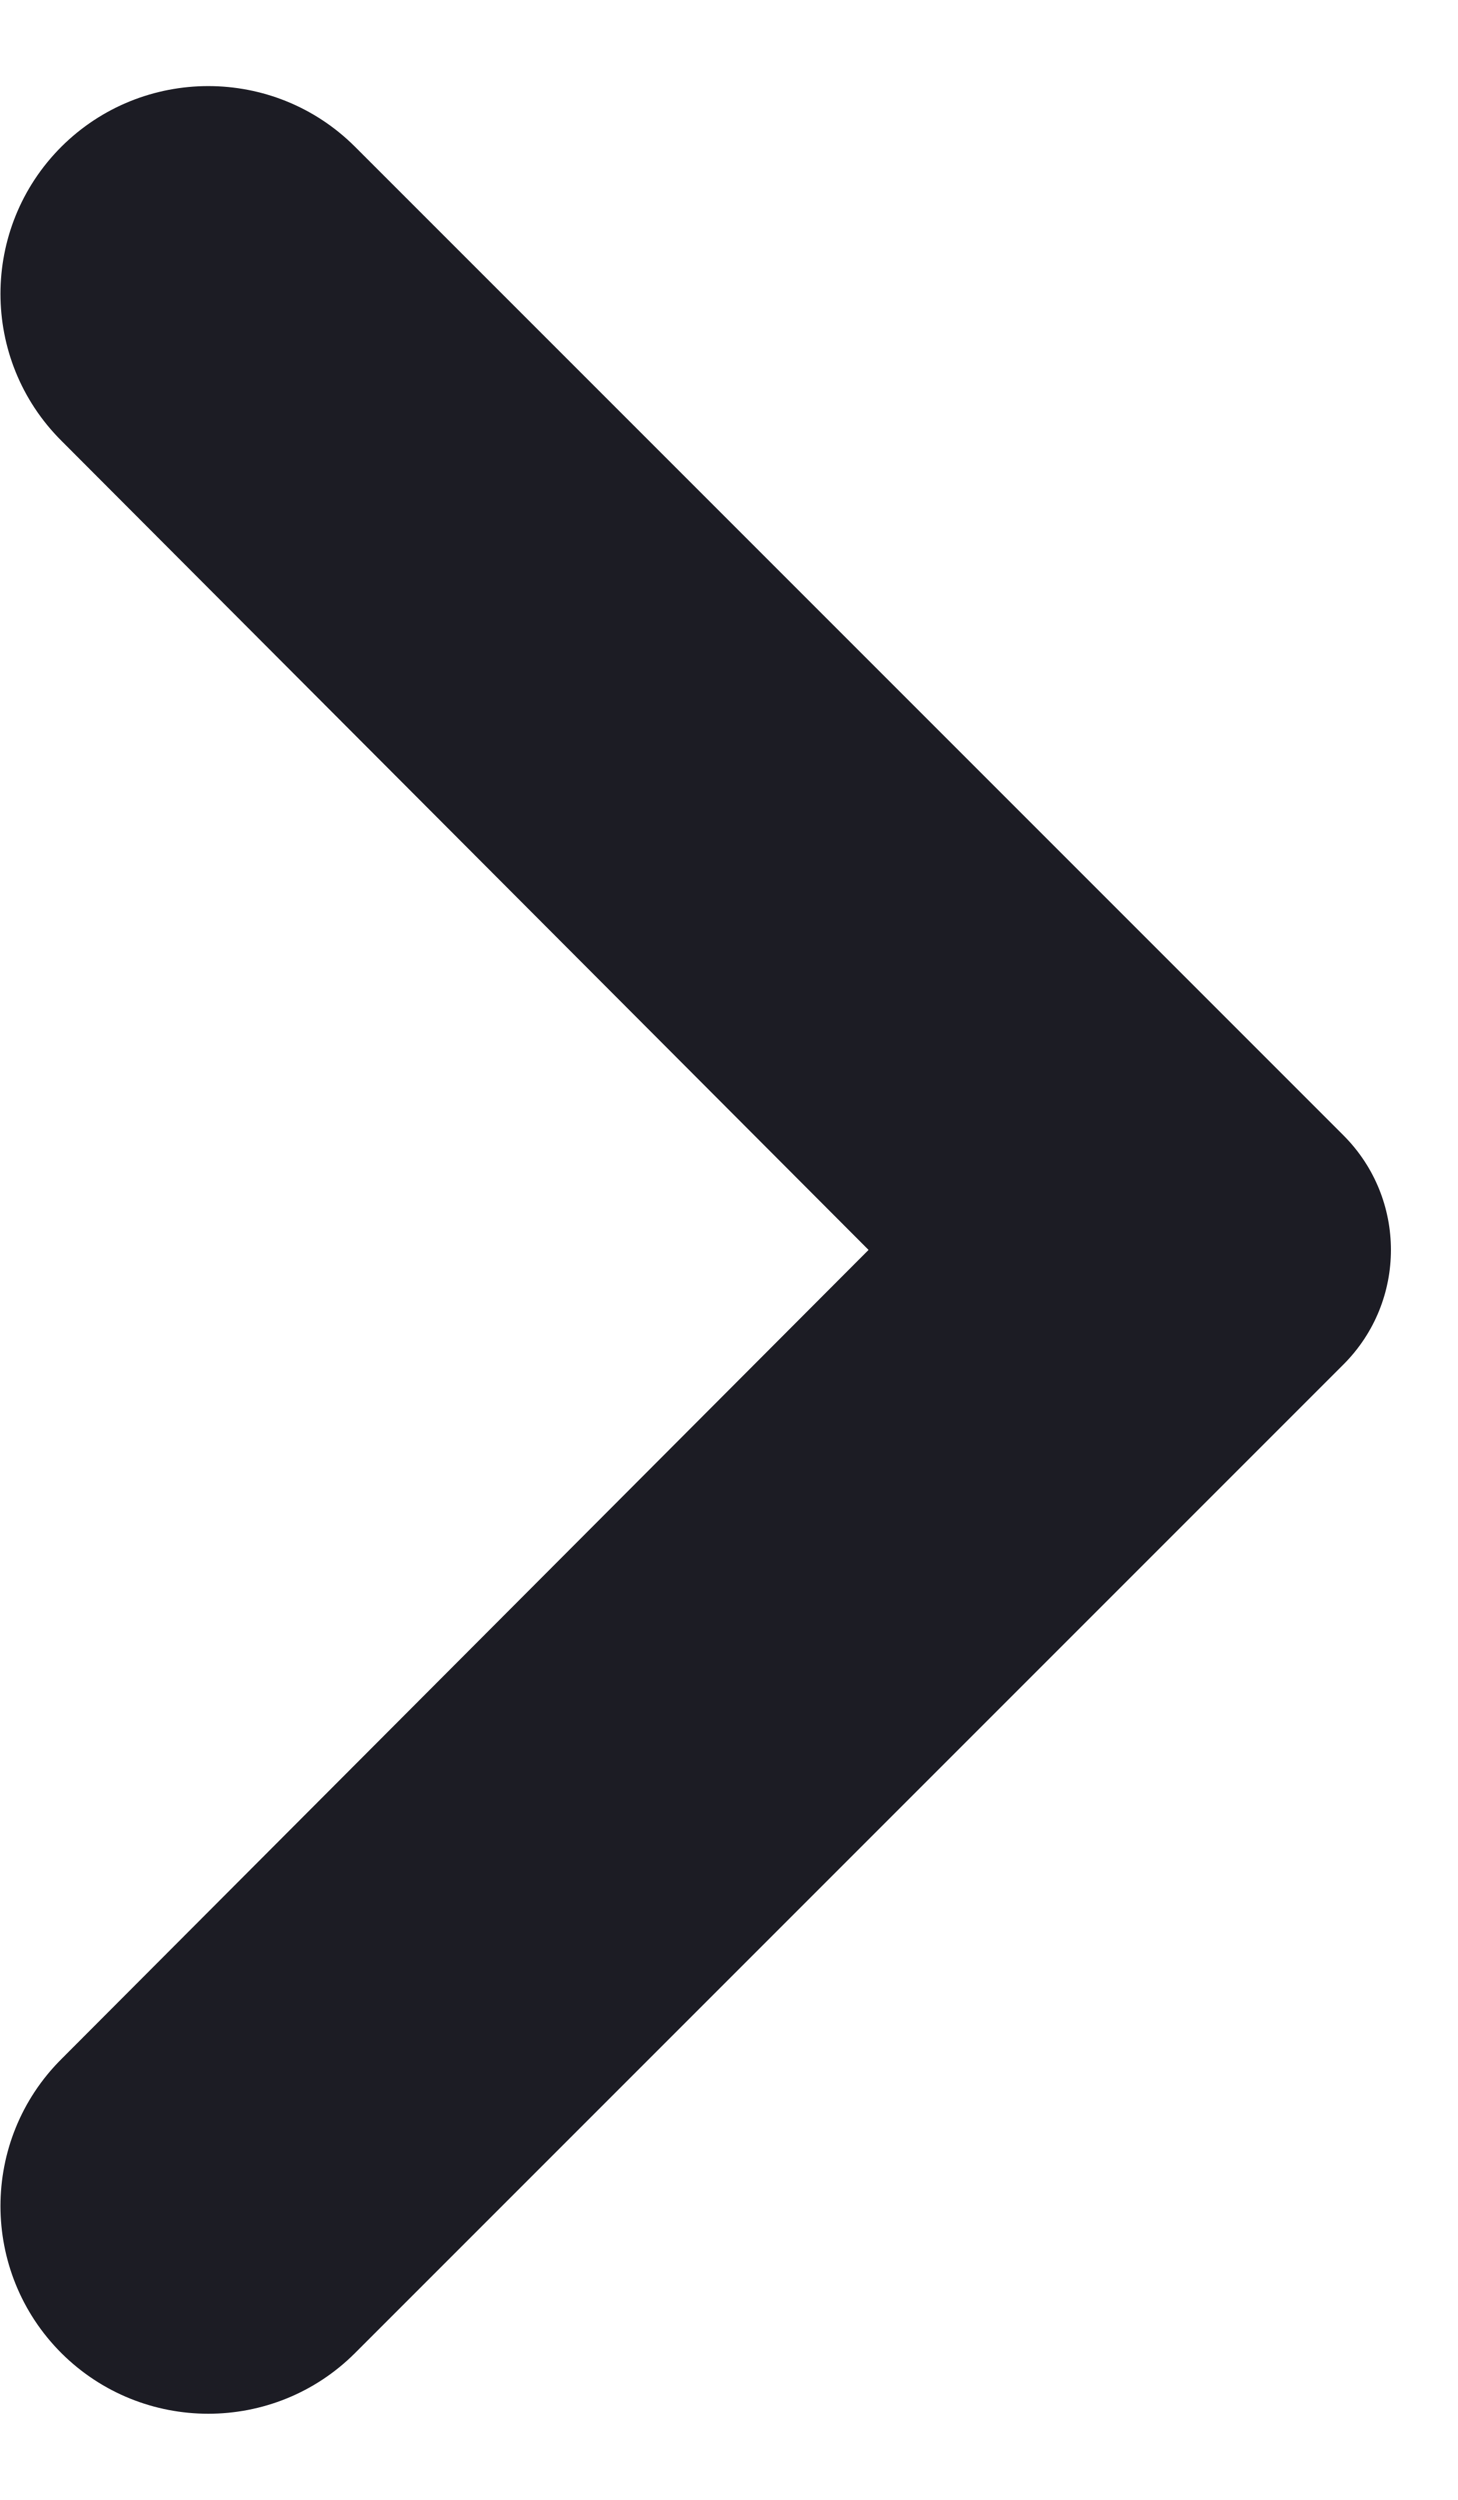 <svg width="7" height="12" viewBox="0 0 7 12" fill="none" xmlns="http://www.w3.org/2000/svg">
<path d="M1.705 0.705C1.316 0.316 0.684 0.316 0.294 0.705V0.705C-0.095 1.095 -0.095 1.726 0.294 2.115L4.17 6L0.294 9.885C-0.095 10.274 -0.095 10.905 0.294 11.295V11.295C0.684 11.684 1.316 11.684 1.705 11.295L6.45 6.55C6.754 6.246 6.754 5.754 6.45 5.45L1.705 0.705Z" fill="#1C1C24"/>
</svg>
